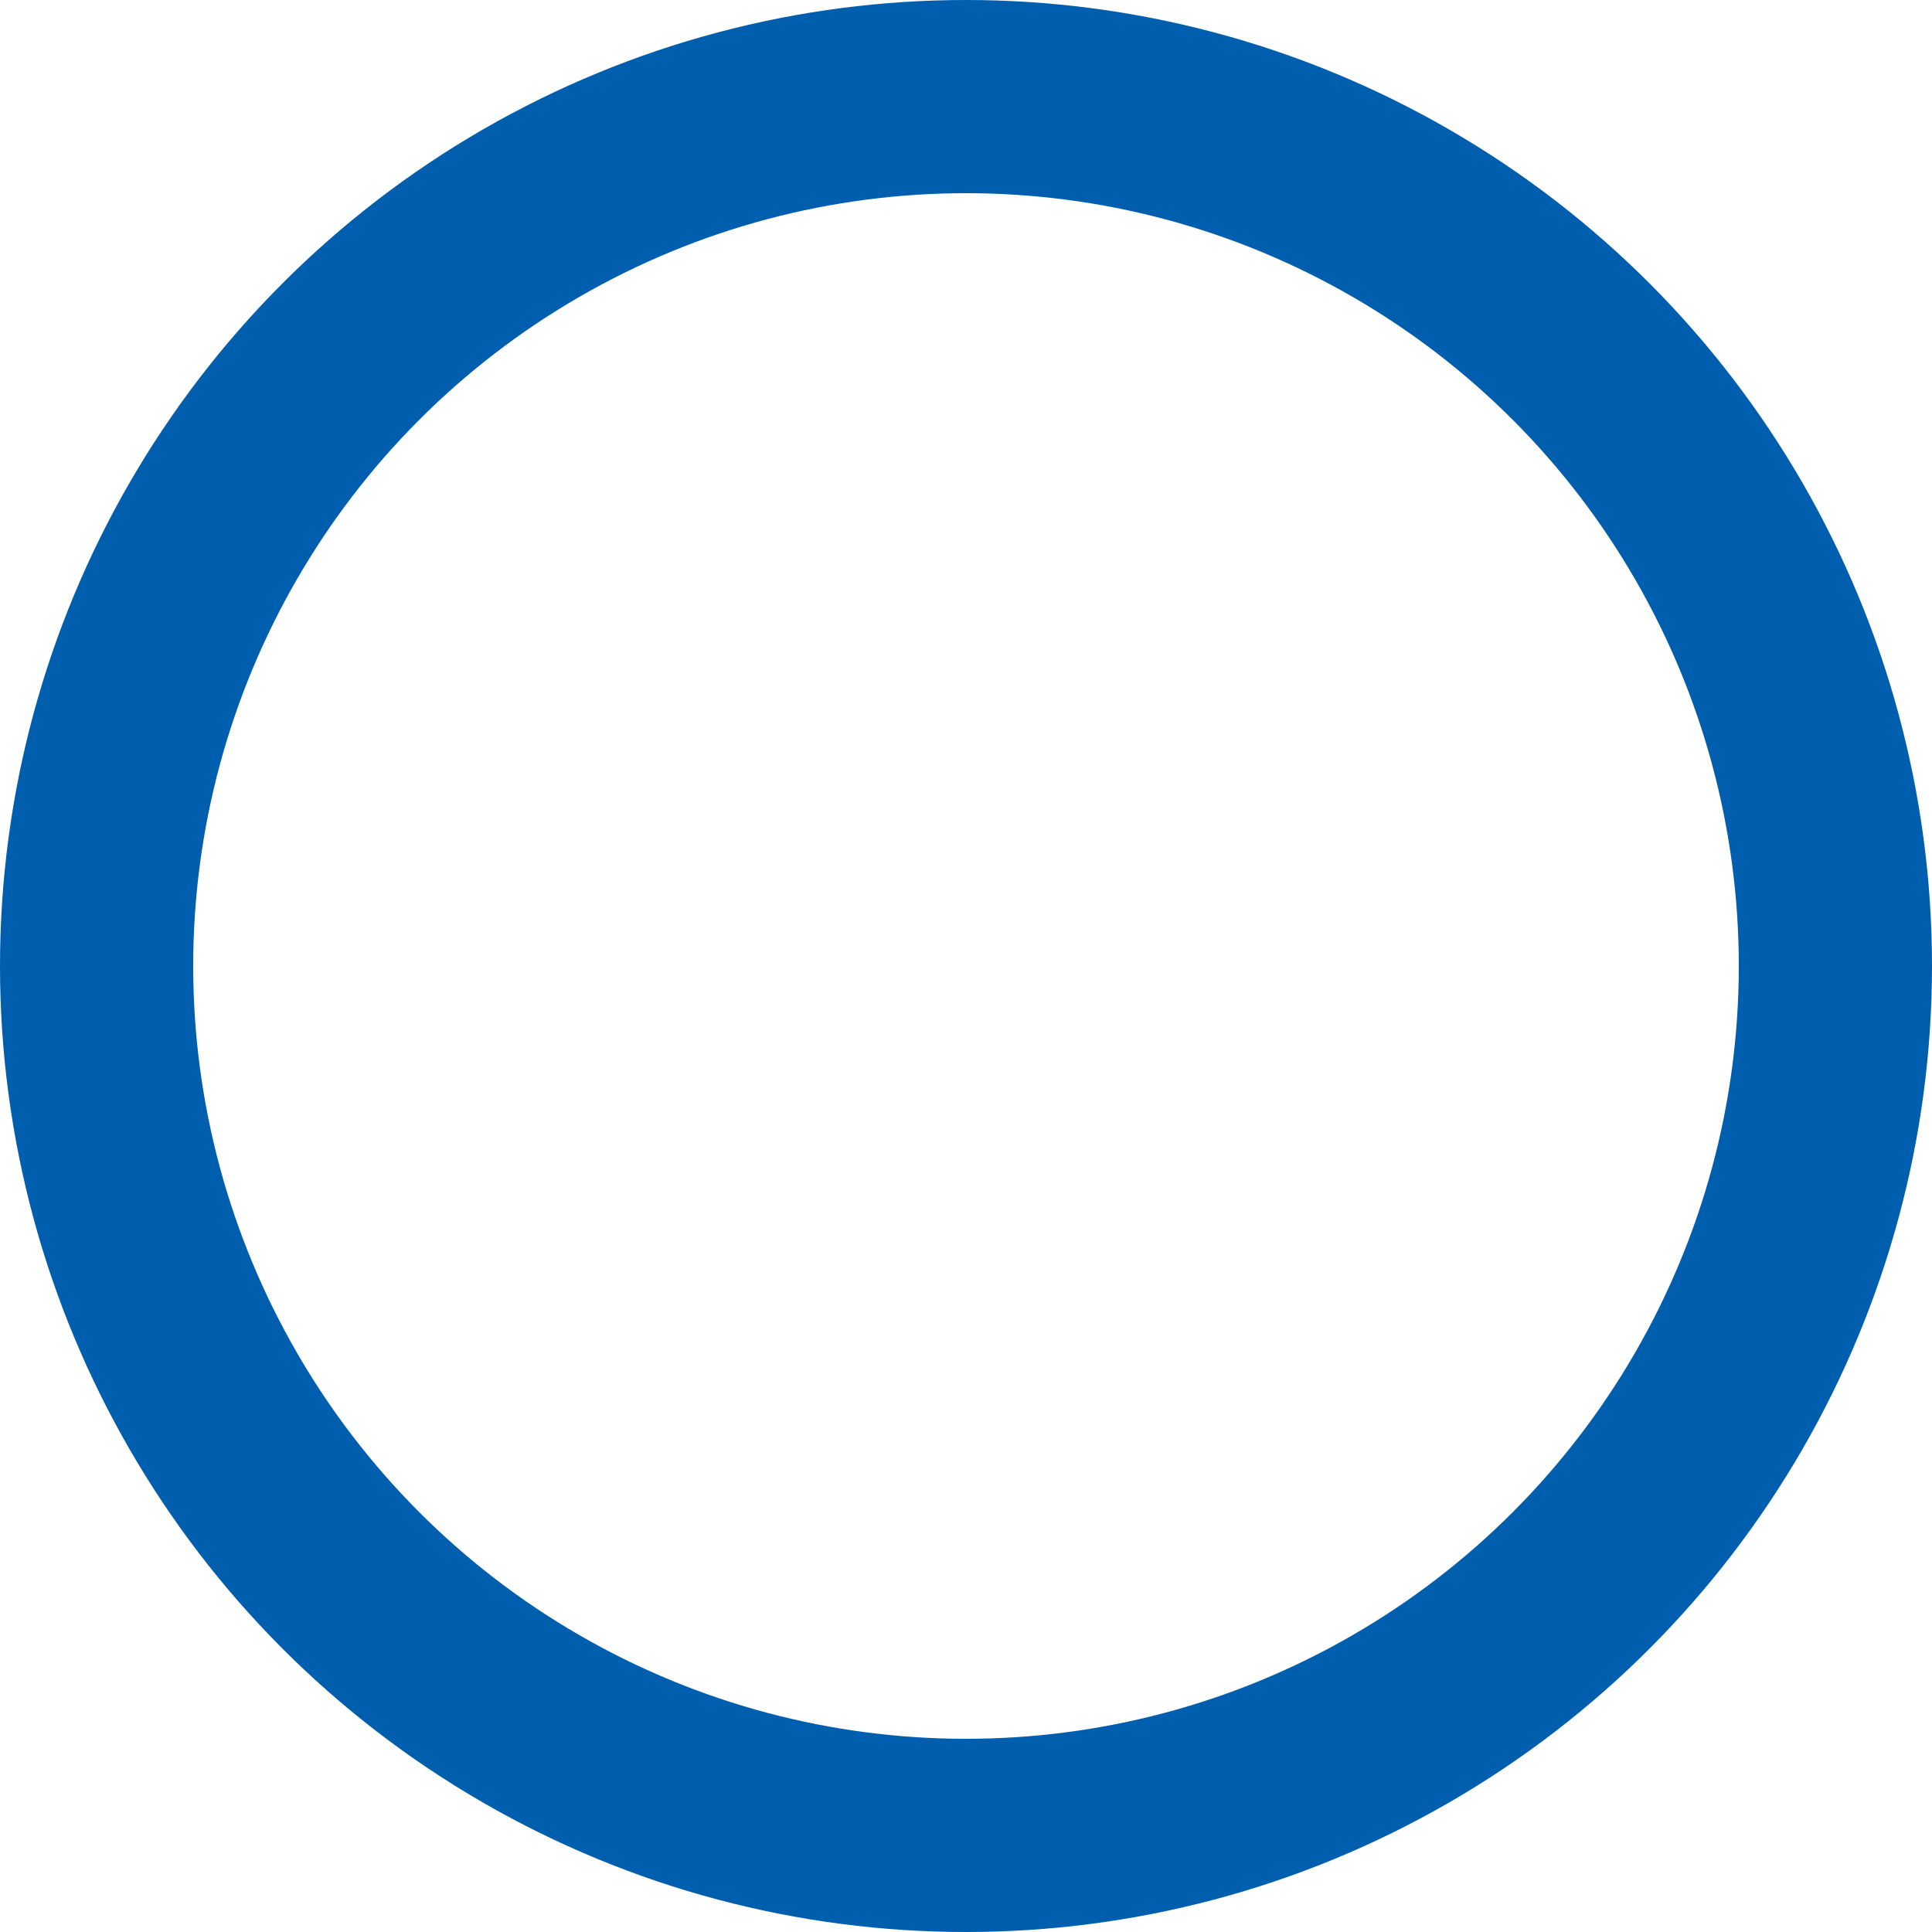 <svg xmlns="http://www.w3.org/2000/svg" width="30" height="30" viewBox="0 0 30 30"><g fill="none" stroke="#005eae" stroke-width="3"><circle cx="15" cy="15" r="15" stroke="none"/><circle cx="15" cy="15" r="13.5" fill="none"/></g></svg>